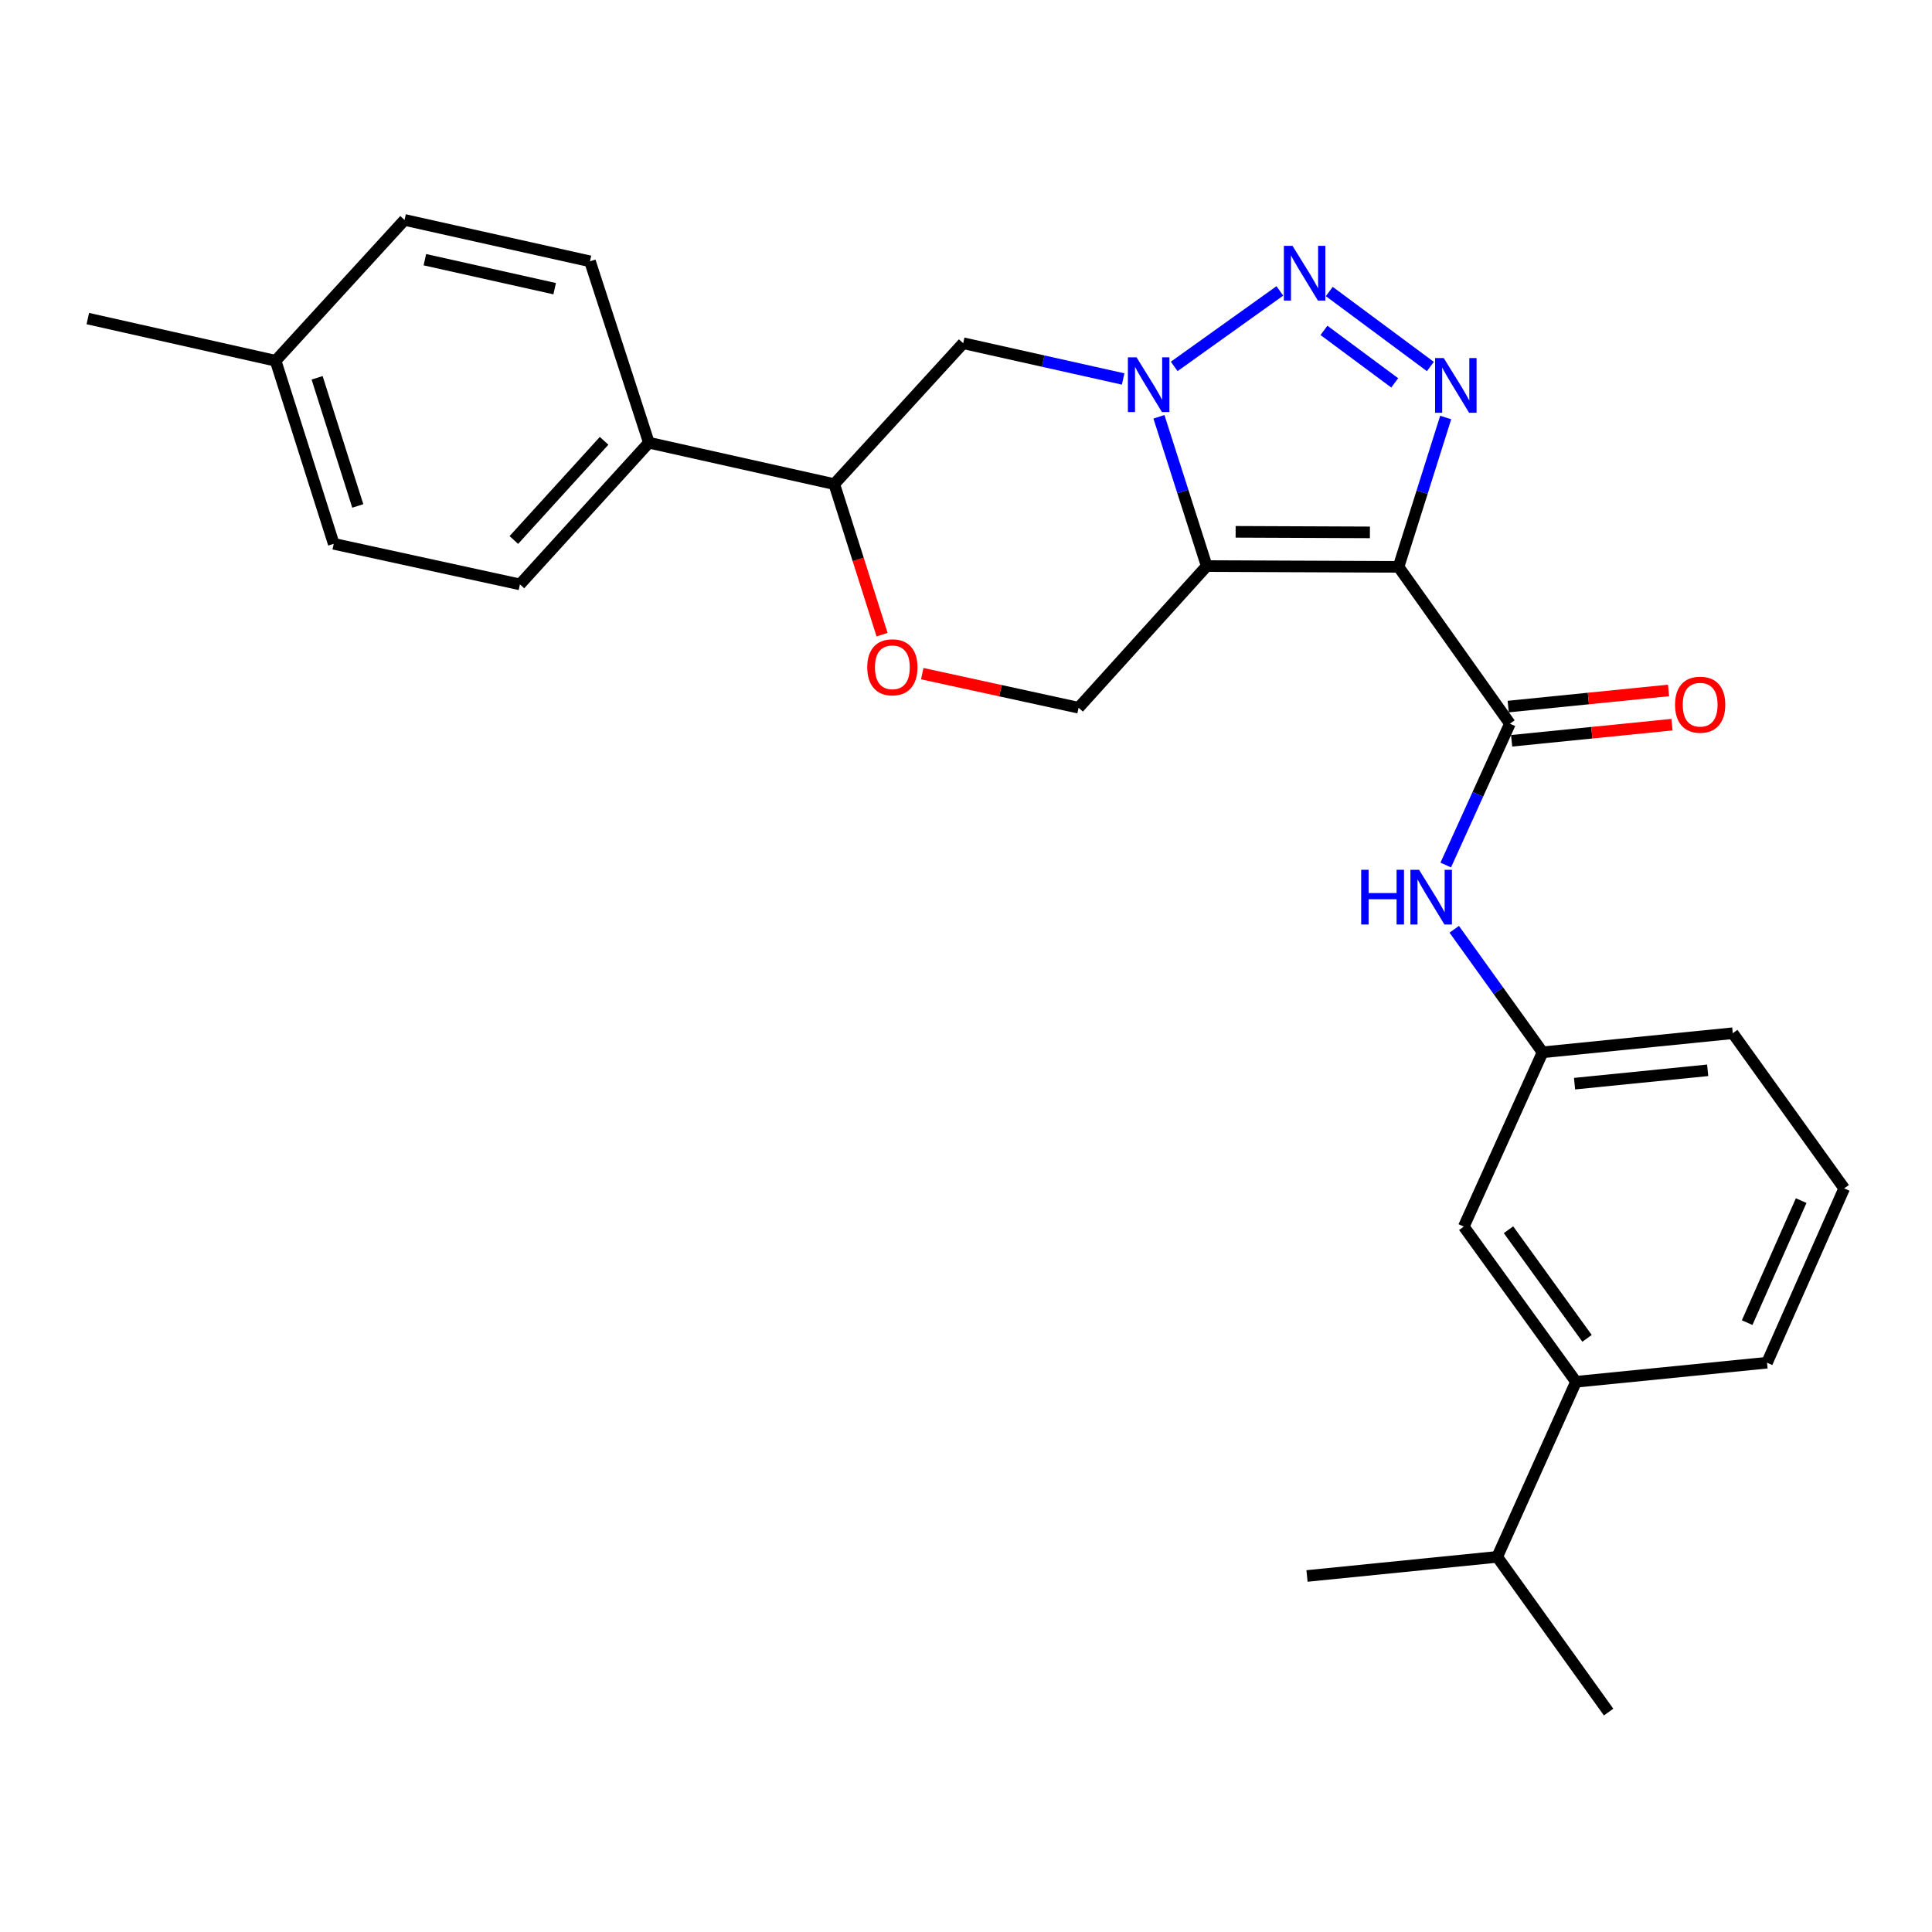<?xml version='1.0' encoding='iso-8859-1'?>
<svg version='1.1' baseProfile='full'
              xmlns='http://www.w3.org/2000/svg'
                      xmlns:rdkit='http://www.rdkit.org/xml'
                      xmlns:xlink='http://www.w3.org/1999/xlink'
                  xml:space='preserve'
width='1000px' height='1000px' viewBox='0 0 1000 1000'>
<!-- END OF HEADER -->
<rect style='opacity:1.0;fill:#FFFFFF;stroke:none' width='1000' height='1000' x='0' y='0'> </rect>
<path class='bond-0' d='M 723.881,293.414 L 624.593,293.008' style='fill:none;fill-rule:evenodd;stroke:#000000;stroke-width:6px;stroke-linecap:butt;stroke-linejoin:miter;stroke-opacity:1' />
<path class='bond-0' d='M 709.06,275.554 L 639.559,275.27' style='fill:none;fill-rule:evenodd;stroke:#000000;stroke-width:6px;stroke-linecap:butt;stroke-linejoin:miter;stroke-opacity:1' />
<path class='bond-2' d='M 723.881,293.414 L 736.085,254.76' style='fill:none;fill-rule:evenodd;stroke:#000000;stroke-width:6px;stroke-linecap:butt;stroke-linejoin:miter;stroke-opacity:1' />
<path class='bond-2' d='M 736.085,254.76 L 748.288,216.107' style='fill:none;fill-rule:evenodd;stroke:#0000FF;stroke-width:6px;stroke-linecap:butt;stroke-linejoin:miter;stroke-opacity:1' />
<path class='bond-4' d='M 723.881,293.414 L 781.53,374.577' style='fill:none;fill-rule:evenodd;stroke:#000000;stroke-width:6px;stroke-linecap:butt;stroke-linejoin:miter;stroke-opacity:1' />
<path class='bond-1' d='M 624.593,293.008 L 612.228,254.371' style='fill:none;fill-rule:evenodd;stroke:#000000;stroke-width:6px;stroke-linecap:butt;stroke-linejoin:miter;stroke-opacity:1' />
<path class='bond-1' d='M 612.228,254.371 L 599.862,215.734' style='fill:none;fill-rule:evenodd;stroke:#0000FF;stroke-width:6px;stroke-linecap:butt;stroke-linejoin:miter;stroke-opacity:1' />
<path class='bond-6' d='M 624.593,293.008 L 558.282,366.32' style='fill:none;fill-rule:evenodd;stroke:#000000;stroke-width:6px;stroke-linecap:butt;stroke-linejoin:miter;stroke-opacity:1' />
<path class='bond-5' d='M 581.343,196.159 L 539.945,186.905' style='fill:none;fill-rule:evenodd;stroke:#0000FF;stroke-width:6px;stroke-linecap:butt;stroke-linejoin:miter;stroke-opacity:1' />
<path class='bond-5' d='M 539.945,186.905 L 498.546,177.651' style='fill:none;fill-rule:evenodd;stroke:#000000;stroke-width:6px;stroke-linecap:butt;stroke-linejoin:miter;stroke-opacity:1' />
<path class='bond-27' d='M 607.763,189.66 L 662.456,150.569' style='fill:none;fill-rule:evenodd;stroke:#0000FF;stroke-width:6px;stroke-linecap:butt;stroke-linejoin:miter;stroke-opacity:1' />
<path class='bond-3' d='M 740.36,189.708 L 688.036,150.883' style='fill:none;fill-rule:evenodd;stroke:#0000FF;stroke-width:6px;stroke-linecap:butt;stroke-linejoin:miter;stroke-opacity:1' />
<path class='bond-3' d='M 721.905,198.178 L 685.279,171.001' style='fill:none;fill-rule:evenodd;stroke:#0000FF;stroke-width:6px;stroke-linecap:butt;stroke-linejoin:miter;stroke-opacity:1' />
<path class='bond-8' d='M 781.53,374.577 L 764.924,411.157' style='fill:none;fill-rule:evenodd;stroke:#000000;stroke-width:6px;stroke-linecap:butt;stroke-linejoin:miter;stroke-opacity:1' />
<path class='bond-8' d='M 764.924,411.157 L 748.317,447.737' style='fill:none;fill-rule:evenodd;stroke:#0000FF;stroke-width:6px;stroke-linecap:butt;stroke-linejoin:miter;stroke-opacity:1' />
<path class='bond-11' d='M 782.421,383.432 L 823.918,379.256' style='fill:none;fill-rule:evenodd;stroke:#000000;stroke-width:6px;stroke-linecap:butt;stroke-linejoin:miter;stroke-opacity:1' />
<path class='bond-11' d='M 823.918,379.256 L 865.414,375.081' style='fill:none;fill-rule:evenodd;stroke:#FF0000;stroke-width:6px;stroke-linecap:butt;stroke-linejoin:miter;stroke-opacity:1' />
<path class='bond-11' d='M 780.639,365.722 L 822.136,361.547' style='fill:none;fill-rule:evenodd;stroke:#000000;stroke-width:6px;stroke-linecap:butt;stroke-linejoin:miter;stroke-opacity:1' />
<path class='bond-11' d='M 822.136,361.547 L 863.632,357.371' style='fill:none;fill-rule:evenodd;stroke:#FF0000;stroke-width:6px;stroke-linecap:butt;stroke-linejoin:miter;stroke-opacity:1' />
<path class='bond-28' d='M 498.546,177.651 L 431.82,250.577' style='fill:none;fill-rule:evenodd;stroke:#000000;stroke-width:6px;stroke-linecap:butt;stroke-linejoin:miter;stroke-opacity:1' />
<path class='bond-7' d='M 558.282,366.32 L 517.819,357.5' style='fill:none;fill-rule:evenodd;stroke:#000000;stroke-width:6px;stroke-linecap:butt;stroke-linejoin:miter;stroke-opacity:1' />
<path class='bond-7' d='M 517.819,357.5 L 477.357,348.679' style='fill:none;fill-rule:evenodd;stroke:#FF0000;stroke-width:6px;stroke-linecap:butt;stroke-linejoin:miter;stroke-opacity:1' />
<path class='bond-9' d='M 456.556,328.503 L 444.188,289.54' style='fill:none;fill-rule:evenodd;stroke:#FF0000;stroke-width:6px;stroke-linecap:butt;stroke-linejoin:miter;stroke-opacity:1' />
<path class='bond-9' d='M 444.188,289.54 L 431.82,250.577' style='fill:none;fill-rule:evenodd;stroke:#000000;stroke-width:6px;stroke-linecap:butt;stroke-linejoin:miter;stroke-opacity:1' />
<path class='bond-13' d='M 752.713,480.994 L 775.576,512.835' style='fill:none;fill-rule:evenodd;stroke:#0000FF;stroke-width:6px;stroke-linecap:butt;stroke-linejoin:miter;stroke-opacity:1' />
<path class='bond-13' d='M 775.576,512.835 L 798.439,544.675' style='fill:none;fill-rule:evenodd;stroke:#000000;stroke-width:6px;stroke-linecap:butt;stroke-linejoin:miter;stroke-opacity:1' />
<path class='bond-12' d='M 431.82,250.577 L 335.854,229.15' style='fill:none;fill-rule:evenodd;stroke:#000000;stroke-width:6px;stroke-linecap:butt;stroke-linejoin:miter;stroke-opacity:1' />
<path class='bond-10' d='M 815.743,715.209 L 757.659,634.886' style='fill:none;fill-rule:evenodd;stroke:#000000;stroke-width:6px;stroke-linecap:butt;stroke-linejoin:miter;stroke-opacity:1' />
<path class='bond-10' d='M 821.454,692.731 L 780.795,636.505' style='fill:none;fill-rule:evenodd;stroke:#000000;stroke-width:6px;stroke-linecap:butt;stroke-linejoin:miter;stroke-opacity:1' />
<path class='bond-17' d='M 815.743,715.209 L 774.954,805.835' style='fill:none;fill-rule:evenodd;stroke:#000000;stroke-width:6px;stroke-linecap:butt;stroke-linejoin:miter;stroke-opacity:1' />
<path class='bond-29' d='M 815.743,715.209 L 914.607,705.331' style='fill:none;fill-rule:evenodd;stroke:#000000;stroke-width:6px;stroke-linecap:butt;stroke-linejoin:miter;stroke-opacity:1' />
<path class='bond-15' d='M 335.854,229.15 L 269.118,302.481' style='fill:none;fill-rule:evenodd;stroke:#000000;stroke-width:6px;stroke-linecap:butt;stroke-linejoin:miter;stroke-opacity:1' />
<path class='bond-15' d='M 312.68,228.169 L 265.965,279.502' style='fill:none;fill-rule:evenodd;stroke:#000000;stroke-width:6px;stroke-linecap:butt;stroke-linejoin:miter;stroke-opacity:1' />
<path class='bond-16' d='M 335.854,229.15 L 305.369,135.26' style='fill:none;fill-rule:evenodd;stroke:#000000;stroke-width:6px;stroke-linecap:butt;stroke-linejoin:miter;stroke-opacity:1' />
<path class='bond-14' d='M 798.439,544.675 L 757.659,634.886' style='fill:none;fill-rule:evenodd;stroke:#000000;stroke-width:6px;stroke-linecap:butt;stroke-linejoin:miter;stroke-opacity:1' />
<path class='bond-23' d='M 798.439,544.675 L 896.877,534.797' style='fill:none;fill-rule:evenodd;stroke:#000000;stroke-width:6px;stroke-linecap:butt;stroke-linejoin:miter;stroke-opacity:1' />
<path class='bond-23' d='M 814.982,560.904 L 883.888,553.989' style='fill:none;fill-rule:evenodd;stroke:#000000;stroke-width:6px;stroke-linecap:butt;stroke-linejoin:miter;stroke-opacity:1' />
<path class='bond-18' d='M 269.118,302.481 L 172.737,281.478' style='fill:none;fill-rule:evenodd;stroke:#000000;stroke-width:6px;stroke-linecap:butt;stroke-linejoin:miter;stroke-opacity:1' />
<path class='bond-19' d='M 305.369,135.26 L 209.393,113.832' style='fill:none;fill-rule:evenodd;stroke:#000000;stroke-width:6px;stroke-linecap:butt;stroke-linejoin:miter;stroke-opacity:1' />
<path class='bond-19' d='M 287.094,149.417 L 219.911,134.418' style='fill:none;fill-rule:evenodd;stroke:#000000;stroke-width:6px;stroke-linecap:butt;stroke-linejoin:miter;stroke-opacity:1' />
<path class='bond-24' d='M 774.954,805.835 L 676.506,815.724' style='fill:none;fill-rule:evenodd;stroke:#000000;stroke-width:6px;stroke-linecap:butt;stroke-linejoin:miter;stroke-opacity:1' />
<path class='bond-25' d='M 774.954,805.835 L 832.613,886.168' style='fill:none;fill-rule:evenodd;stroke:#000000;stroke-width:6px;stroke-linecap:butt;stroke-linejoin:miter;stroke-opacity:1' />
<path class='bond-30' d='M 172.737,281.478 L 142.657,186.729' style='fill:none;fill-rule:evenodd;stroke:#000000;stroke-width:6px;stroke-linecap:butt;stroke-linejoin:miter;stroke-opacity:1' />
<path class='bond-30' d='M 185.189,261.88 L 164.133,195.555' style='fill:none;fill-rule:evenodd;stroke:#000000;stroke-width:6px;stroke-linecap:butt;stroke-linejoin:miter;stroke-opacity:1' />
<path class='bond-20' d='M 209.393,113.832 L 142.657,186.729' style='fill:none;fill-rule:evenodd;stroke:#000000;stroke-width:6px;stroke-linecap:butt;stroke-linejoin:miter;stroke-opacity:1' />
<path class='bond-26' d='M 142.657,186.729 L 45.455,164.895' style='fill:none;fill-rule:evenodd;stroke:#000000;stroke-width:6px;stroke-linecap:butt;stroke-linejoin:miter;stroke-opacity:1' />
<path class='bond-21' d='M 914.607,705.331 L 954.545,615.11' style='fill:none;fill-rule:evenodd;stroke:#000000;stroke-width:6px;stroke-linecap:butt;stroke-linejoin:miter;stroke-opacity:1' />
<path class='bond-21' d='M 904.322,684.593 L 932.279,621.438' style='fill:none;fill-rule:evenodd;stroke:#000000;stroke-width:6px;stroke-linecap:butt;stroke-linejoin:miter;stroke-opacity:1' />
<path class='bond-22' d='M 954.545,615.11 L 896.877,534.797' style='fill:none;fill-rule:evenodd;stroke:#000000;stroke-width:6px;stroke-linecap:butt;stroke-linejoin:miter;stroke-opacity:1' />
<path  class='atom-2' d='M 588.282 184.949
L 597.562 199.949
Q 598.482 201.429, 599.962 204.109
Q 601.442 206.789, 601.522 206.949
L 601.522 184.949
L 605.282 184.949
L 605.282 213.269
L 601.402 213.269
L 591.442 196.869
Q 590.282 194.949, 589.042 192.749
Q 587.842 190.549, 587.482 189.869
L 587.482 213.269
L 583.802 213.269
L 583.802 184.949
L 588.282 184.949
' fill='#0000FF'/>
<path  class='atom-3' d='M 747.276 185.325
L 756.556 200.325
Q 757.476 201.805, 758.956 204.485
Q 760.436 207.165, 760.516 207.325
L 760.516 185.325
L 764.276 185.325
L 764.276 213.645
L 760.396 213.645
L 750.436 197.245
Q 749.276 195.325, 748.036 193.125
Q 746.836 190.925, 746.476 190.245
L 746.476 213.645
L 742.796 213.645
L 742.796 185.325
L 747.276 185.325
' fill='#0000FF'/>
<path  class='atom-4' d='M 669.01 127.251
L 678.29 142.251
Q 679.21 143.731, 680.69 146.411
Q 682.17 149.091, 682.25 149.251
L 682.25 127.251
L 686.01 127.251
L 686.01 155.571
L 682.13 155.571
L 672.17 139.171
Q 671.01 137.251, 669.77 135.051
Q 668.57 132.851, 668.21 132.171
L 668.21 155.571
L 664.53 155.571
L 664.53 127.251
L 669.01 127.251
' fill='#0000FF'/>
<path  class='atom-8' d='M 448.89 345.387
Q 448.89 338.587, 452.25 334.787
Q 455.61 330.987, 461.89 330.987
Q 468.17 330.987, 471.53 334.787
Q 474.89 338.587, 474.89 345.387
Q 474.89 352.267, 471.49 356.187
Q 468.09 360.067, 461.89 360.067
Q 455.65 360.067, 452.25 356.187
Q 448.89 352.307, 448.89 345.387
M 461.89 356.867
Q 466.21 356.867, 468.53 353.987
Q 470.89 351.067, 470.89 345.387
Q 470.89 339.827, 468.53 337.027
Q 466.21 334.187, 461.89 334.187
Q 457.57 334.187, 455.21 336.987
Q 452.89 339.787, 452.89 345.387
Q 452.89 351.107, 455.21 353.987
Q 457.57 356.867, 461.89 356.867
' fill='#FF0000'/>
<path  class='atom-9' d='M 704.55 450.203
L 708.39 450.203
L 708.39 462.243
L 722.87 462.243
L 722.87 450.203
L 726.71 450.203
L 726.71 478.523
L 722.87 478.523
L 722.87 465.443
L 708.39 465.443
L 708.39 478.523
L 704.55 478.523
L 704.55 450.203
' fill='#0000FF'/>
<path  class='atom-9' d='M 734.51 450.203
L 743.79 465.203
Q 744.71 466.683, 746.19 469.363
Q 747.67 472.043, 747.75 472.203
L 747.75 450.203
L 751.51 450.203
L 751.51 478.523
L 747.63 478.523
L 737.67 462.123
Q 736.51 460.203, 735.27 458.003
Q 734.07 455.803, 733.71 455.123
L 733.71 478.523
L 730.03 478.523
L 730.03 450.203
L 734.51 450.203
' fill='#0000FF'/>
<path  class='atom-12' d='M 866.998 364.749
Q 866.998 357.949, 870.358 354.149
Q 873.718 350.349, 879.998 350.349
Q 886.278 350.349, 889.638 354.149
Q 892.998 357.949, 892.998 364.749
Q 892.998 371.629, 889.598 375.549
Q 886.198 379.429, 879.998 379.429
Q 873.758 379.429, 870.358 375.549
Q 866.998 371.669, 866.998 364.749
M 879.998 376.229
Q 884.318 376.229, 886.638 373.349
Q 888.998 370.429, 888.998 364.749
Q 888.998 359.189, 886.638 356.389
Q 884.318 353.549, 879.998 353.549
Q 875.678 353.549, 873.318 356.349
Q 870.998 359.149, 870.998 364.749
Q 870.998 370.469, 873.318 373.349
Q 875.678 376.229, 879.998 376.229
' fill='#FF0000'/>
</svg>
